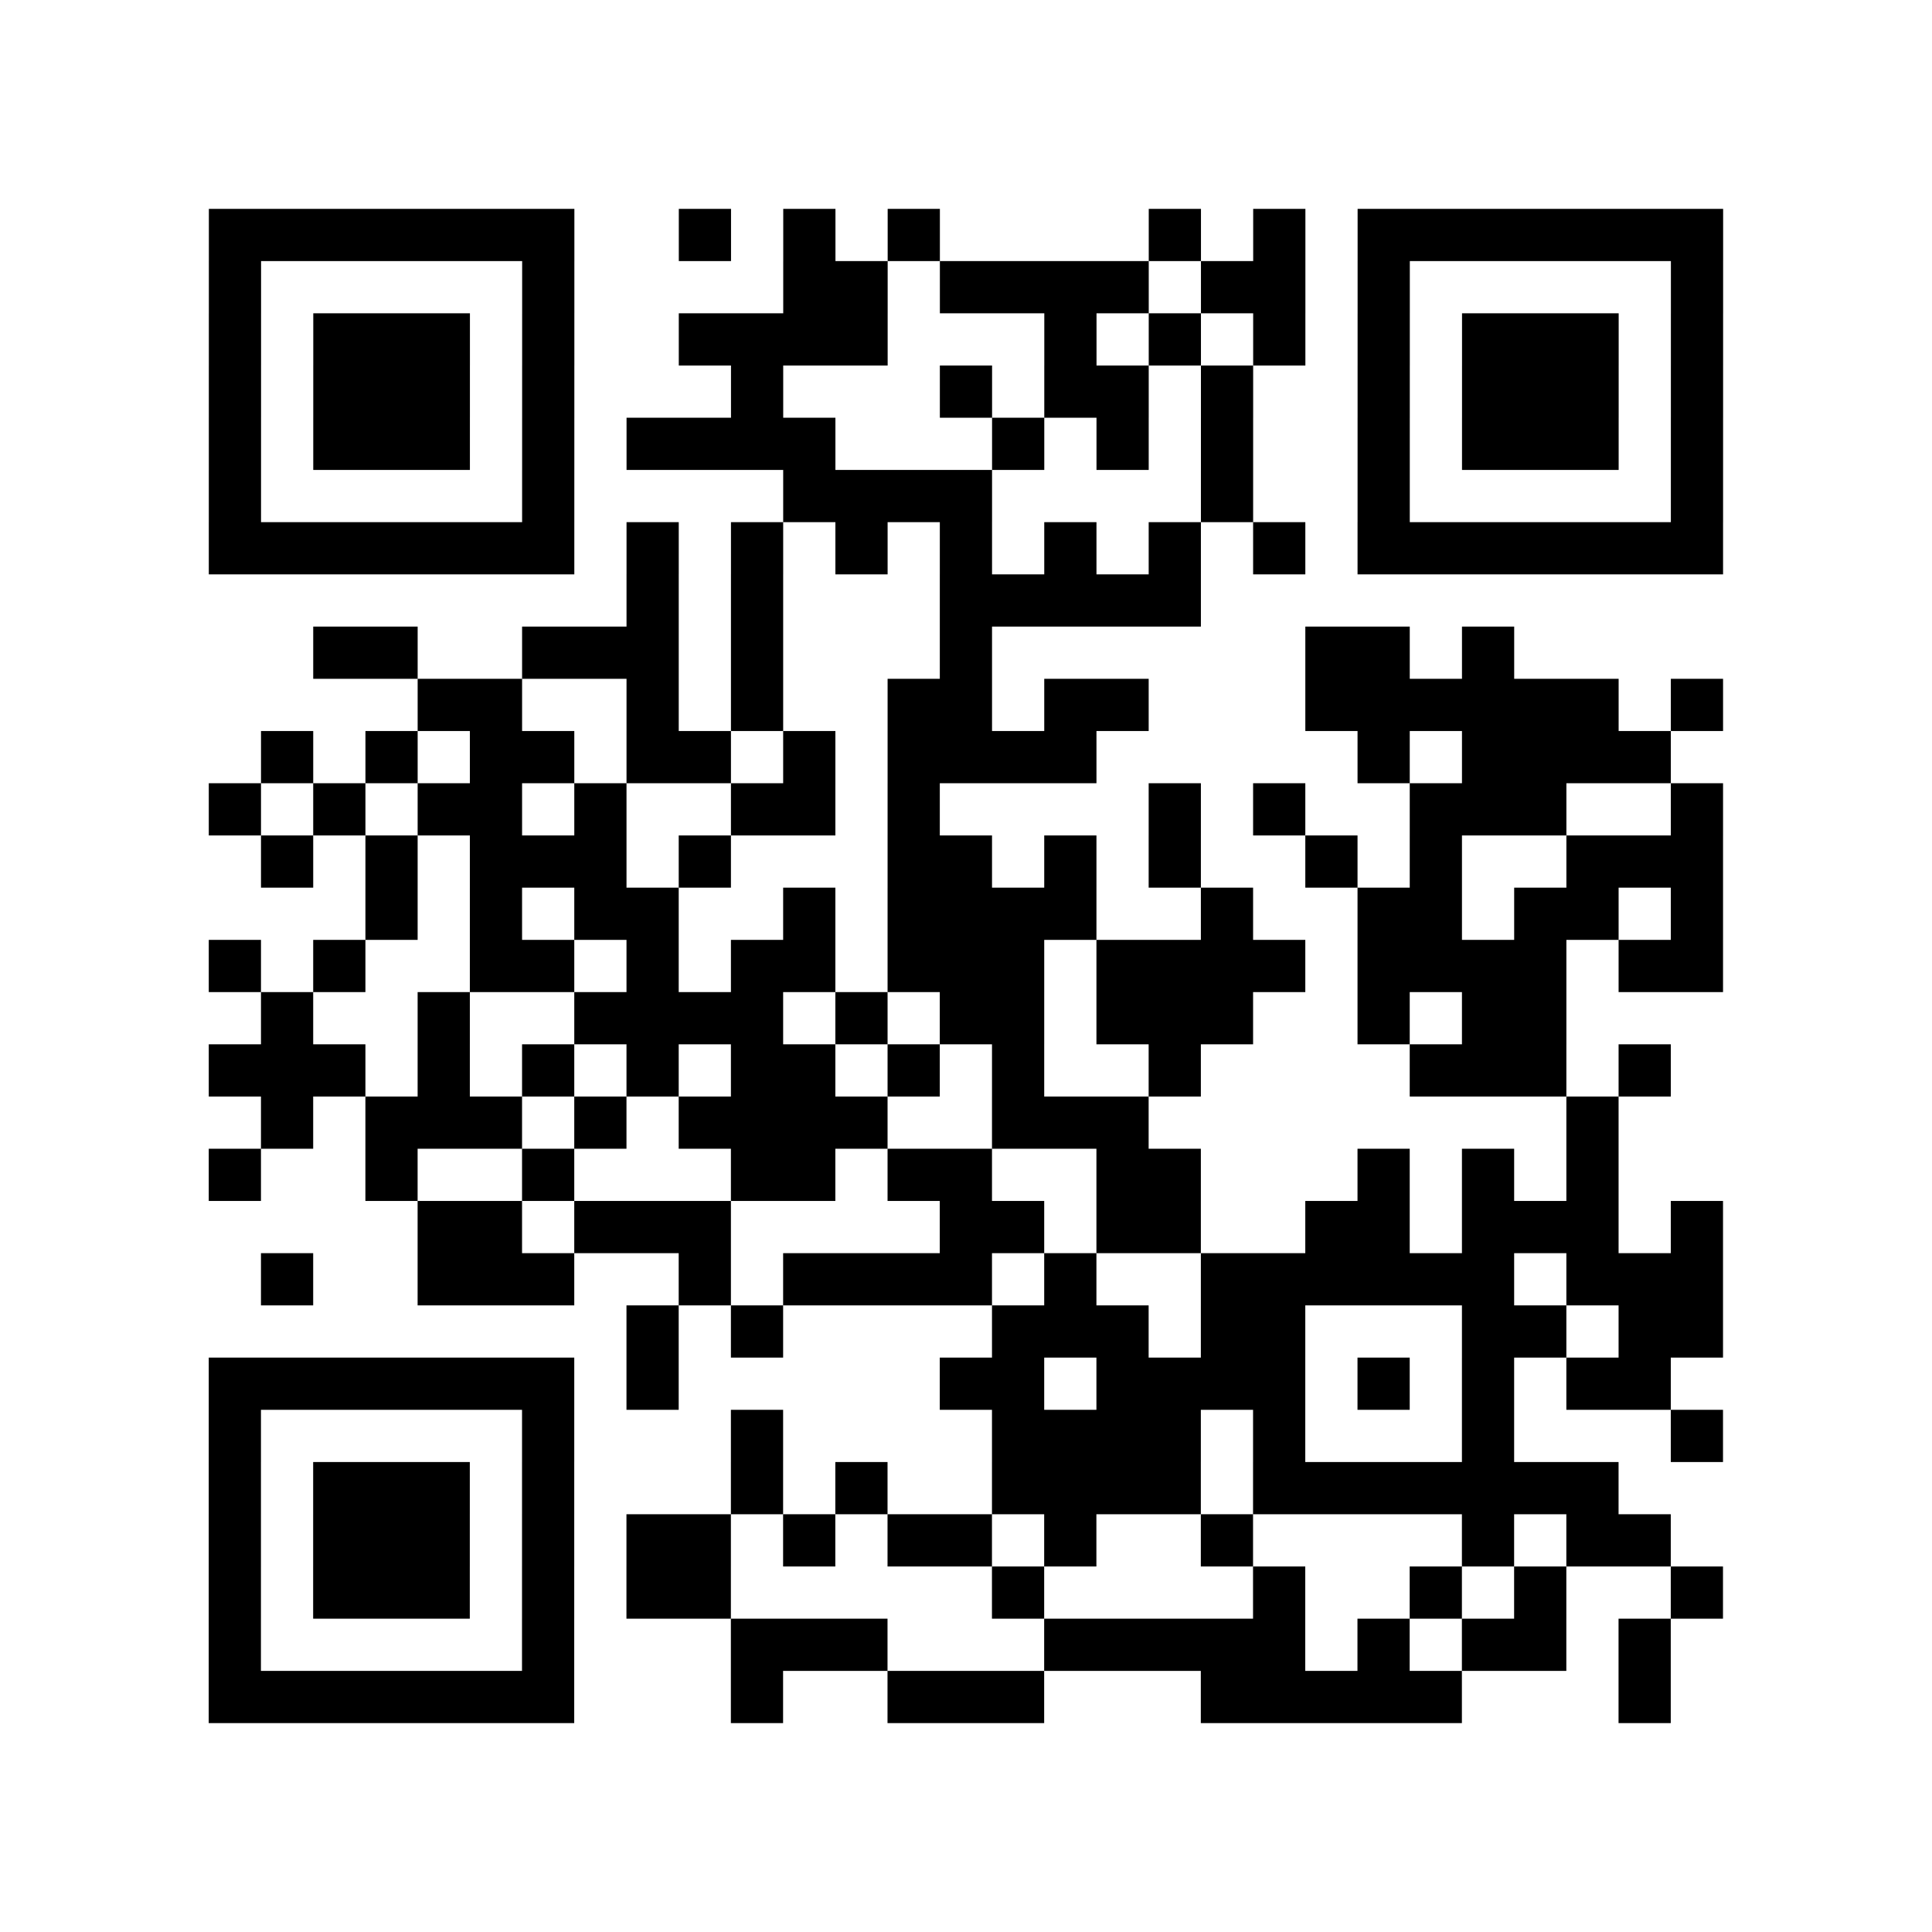 <?xml version="1.0" encoding="UTF-8"?>
<svg xmlns="http://www.w3.org/2000/svg" height="37" width="37" class="pyqrcode"><path stroke="#000" class="pyqrline" d="M4 4.5h7m2 0h1m1 0h1m1 0h1m4 0h1m1 0h1m1 0h7m-29 1h1m5 0h1m4 0h2m1 0h4m1 0h2m1 0h1m5 0h1m-29 1h1m1 0h3m1 0h1m2 0h4m3 0h1m1 0h1m1 0h1m1 0h1m1 0h3m1 0h1m-29 1h1m1 0h3m1 0h1m3 0h1m3 0h1m1 0h2m1 0h1m2 0h1m1 0h3m1 0h1m-29 1h1m1 0h3m1 0h1m1 0h4m3 0h1m1 0h1m1 0h1m2 0h1m1 0h3m1 0h1m-29 1h1m5 0h1m4 0h4m4 0h1m2 0h1m5 0h1m-29 1h7m1 0h1m1 0h1m1 0h1m1 0h1m1 0h1m1 0h1m1 0h1m1 0h7m-21 1h1m1 0h1m3 0h5m-17 1h2m2 0h3m1 0h1m3 0h1m6 0h2m1 0h1m-21 1h2m2 0h1m1 0h1m2 0h2m1 0h2m3 0h6m1 0h1m-28 1h1m1 0h1m1 0h2m1 0h2m1 0h1m1 0h4m5 0h1m1 0h4m-28 1h1m1 0h1m1 0h2m1 0h1m2 0h2m1 0h1m4 0h1m1 0h1m2 0h3m2 0h1m-28 1h1m1 0h1m1 0h3m1 0h1m3 0h2m1 0h1m1 0h1m2 0h1m1 0h1m2 0h3m-26 1h1m1 0h1m1 0h2m2 0h1m1 0h4m2 0h1m2 0h2m1 0h2m1 0h1m-29 1h1m1 0h1m2 0h2m1 0h1m1 0h2m1 0h3m1 0h4m1 0h4m1 0h2m-28 1h1m2 0h1m2 0h4m1 0h1m1 0h2m1 0h3m2 0h1m1 0h2m-26 1h3m1 0h1m1 0h1m1 0h1m1 0h2m1 0h1m1 0h1m2 0h1m4 0h3m1 0h1m-27 1h1m1 0h3m1 0h1m1 0h4m2 0h3m8 0h1m-27 1h1m2 0h1m2 0h1m3 0h2m1 0h2m2 0h2m3 0h1m1 0h1m1 0h1m-23 1h2m1 0h3m4 0h2m1 0h2m2 0h2m1 0h3m1 0h1m-28 1h1m2 0h3m2 0h1m1 0h4m1 0h1m2 0h6m1 0h3m-21 1h1m1 0h1m4 0h3m1 0h2m3 0h2m1 0h2m-29 1h7m1 0h1m5 0h2m1 0h4m1 0h1m1 0h1m1 0h2m-28 1h1m5 0h1m3 0h1m4 0h4m1 0h1m3 0h1m3 0h1m-29 1h1m1 0h3m1 0h1m3 0h1m1 0h1m2 0h4m1 0h7m-27 1h1m1 0h3m1 0h1m1 0h2m1 0h1m1 0h2m1 0h1m2 0h1m4 0h1m1 0h2m-28 1h1m1 0h3m1 0h1m1 0h2m5 0h1m4 0h1m2 0h1m1 0h1m2 0h1m-29 1h1m5 0h1m3 0h3m3 0h5m1 0h1m1 0h2m1 0h1m-28 1h7m3 0h1m2 0h3m3 0h5m3 0h1"/></svg>
